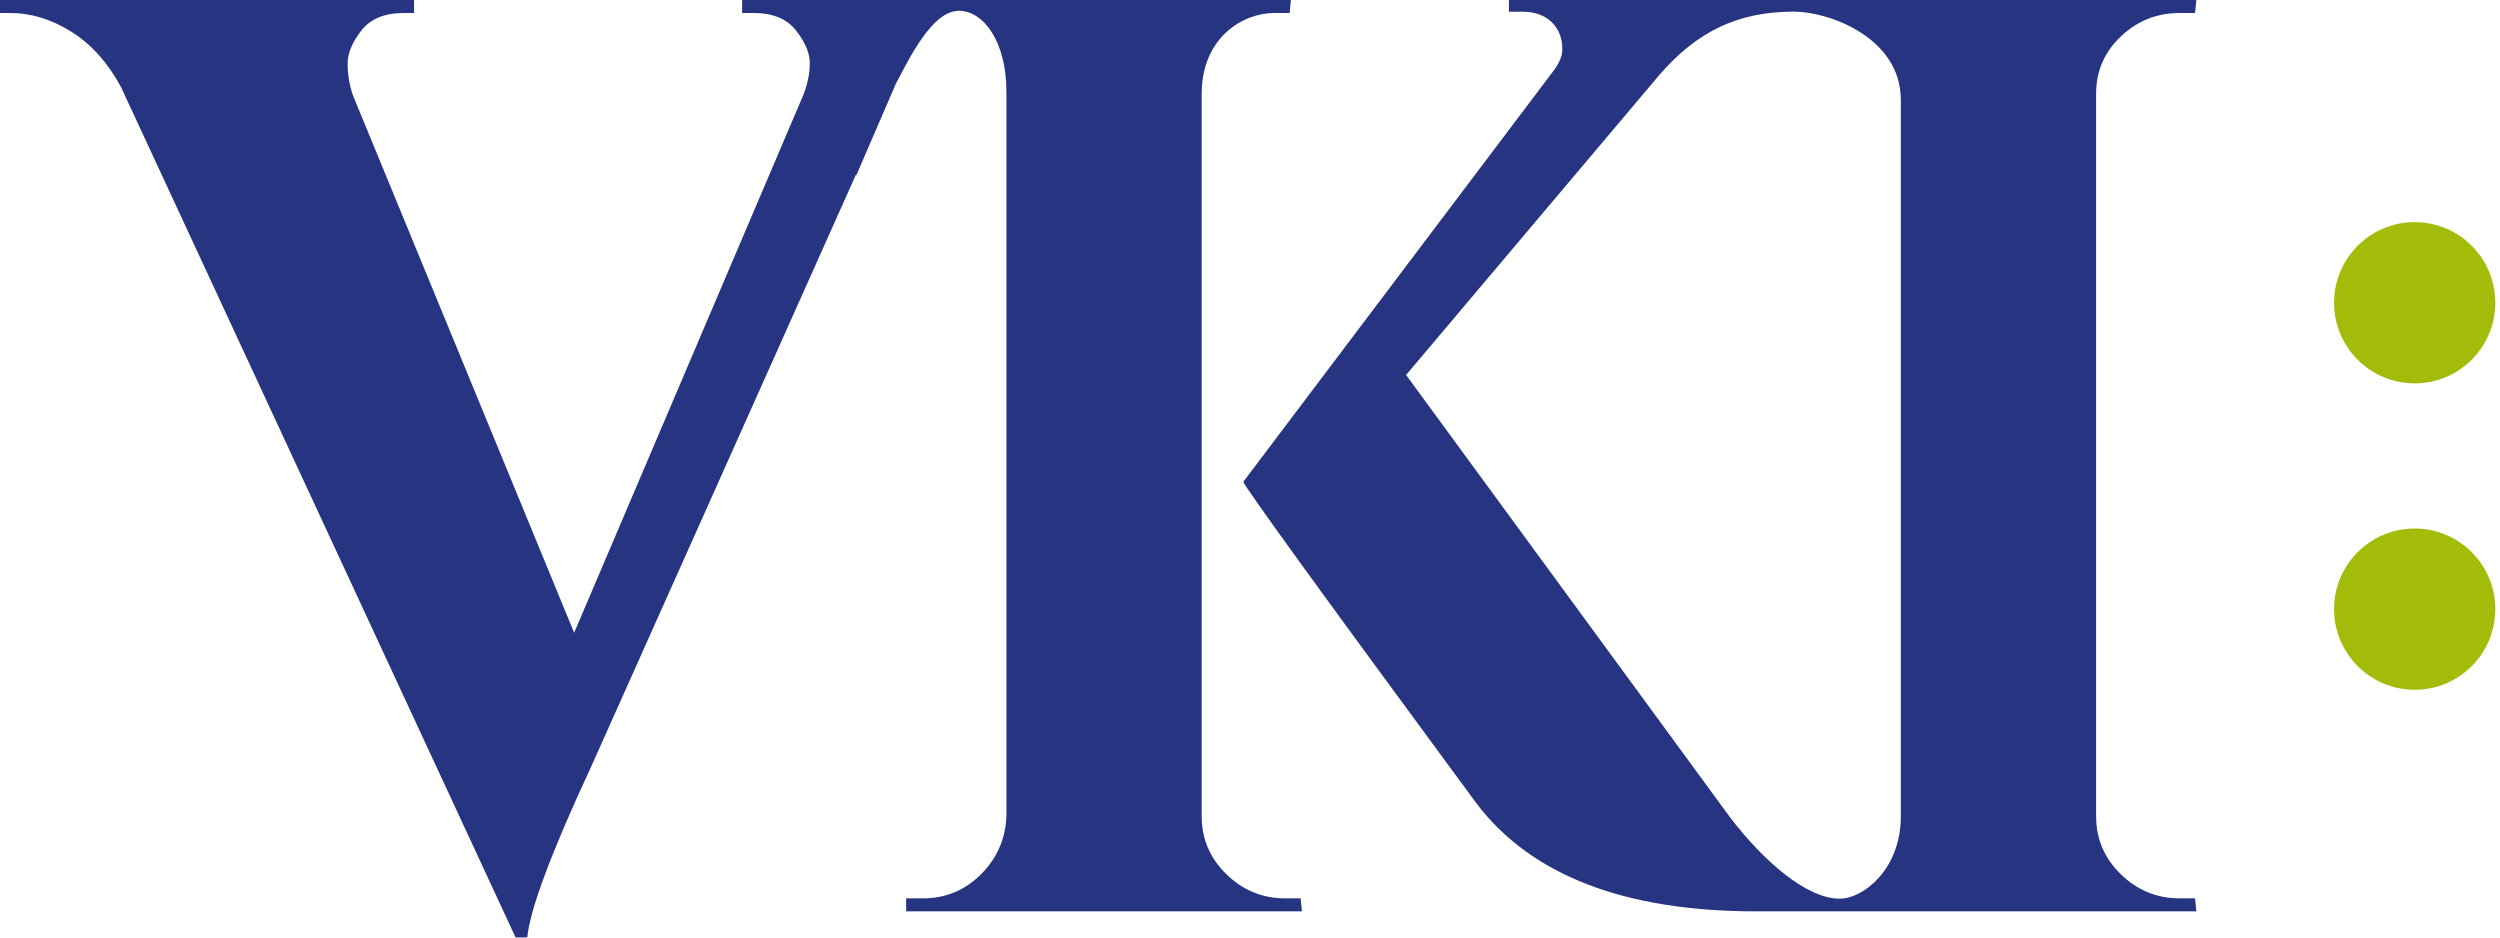 <svg width="128" height="48" viewBox="0 0 128 48" fill="none" xmlns="http://www.w3.org/2000/svg">
<g clip-path="url(#clip0_469_14132)">
<path d="M127.76 15.501C127.76 13.221 125.912 11.373 123.632 11.373C121.352 11.373 119.504 13.221 119.504 15.501C119.504 17.78 121.352 19.628 123.632 19.628C125.912 19.628 127.76 17.78 127.76 15.501ZM119.504 31.188C119.504 33.468 121.352 35.316 123.632 35.316C125.912 35.316 127.76 33.468 127.76 31.188C127.76 28.909 125.912 27.06 123.632 27.06C121.352 27.06 119.504 28.909 119.504 31.188Z" fill="#A2BC09"/>
<path d="M112.387 0.667L112.454 0H77.258V0.6H77.925C78.813 0.6 79.435 0.933 79.791 1.6C79.925 1.866 79.991 2.178 79.991 2.533C79.991 2.889 79.813 3.289 79.458 3.733L63.66 24.664C63.66 24.842 67.636 30.33 75.592 41.129C78.391 44.818 83.168 46.661 89.924 46.661H112.454L112.387 45.995H111.587C110.431 45.995 109.431 45.584 108.587 44.762C107.742 43.94 107.321 42.952 107.321 41.795V4.8C107.321 3.645 107.742 2.667 108.587 1.866C109.431 1.067 110.431 0.667 111.587 0.667H112.387ZM97.322 41.795C97.322 44.533 95.379 46.013 94.195 46.013C92.496 46.013 90.302 44.095 88.59 41.862L71.992 19.198L84.991 3.8C86.843 1.683 88.891 0.595 91.844 0.595C93.655 0.595 97.322 1.932 97.322 5.113V41.795ZM66.028 0.667L66.095 0H37.996V0.667H38.596C39.573 0.667 40.295 0.967 40.762 1.567C41.229 2.167 41.462 2.723 41.462 3.233C41.462 3.744 41.351 4.289 41.129 4.866L39.387 8.953L29.397 32.396L18.064 4.866C17.887 4.333 17.798 3.8 17.798 3.266C17.798 2.733 18.031 2.167 18.498 1.567C18.964 0.967 19.686 0.667 20.664 0.667H21.198V0H0V0.667H0.533C1.6 0.667 2.643 0.99 3.666 1.633C4.688 2.278 5.532 3.223 6.199 4.466L26.397 47.995H26.997C27.13 46.573 28.219 43.662 30.263 39.262L43.819 8.953H43.853L45.874 4.274C46.54 3.031 47.713 0.553 49.096 0.553C50.371 0.553 51.528 2.158 51.528 4.674V41.795C51.483 42.952 51.05 43.94 50.228 44.762C49.405 45.584 48.416 45.995 47.261 45.995H46.395V46.661H66.659L66.593 45.995H65.793C64.637 45.995 63.637 45.584 62.793 44.762C61.949 43.94 61.527 42.952 61.527 41.795V4.8C61.527 1.932 63.629 0.667 65.229 0.667H66.028Z" fill="#263482"/>
</g>
<defs>
<clipPath id="clip0_469_14132">
<rect width="128" height="48" fill="white"/>
</clipPath>
</defs>
</svg>
